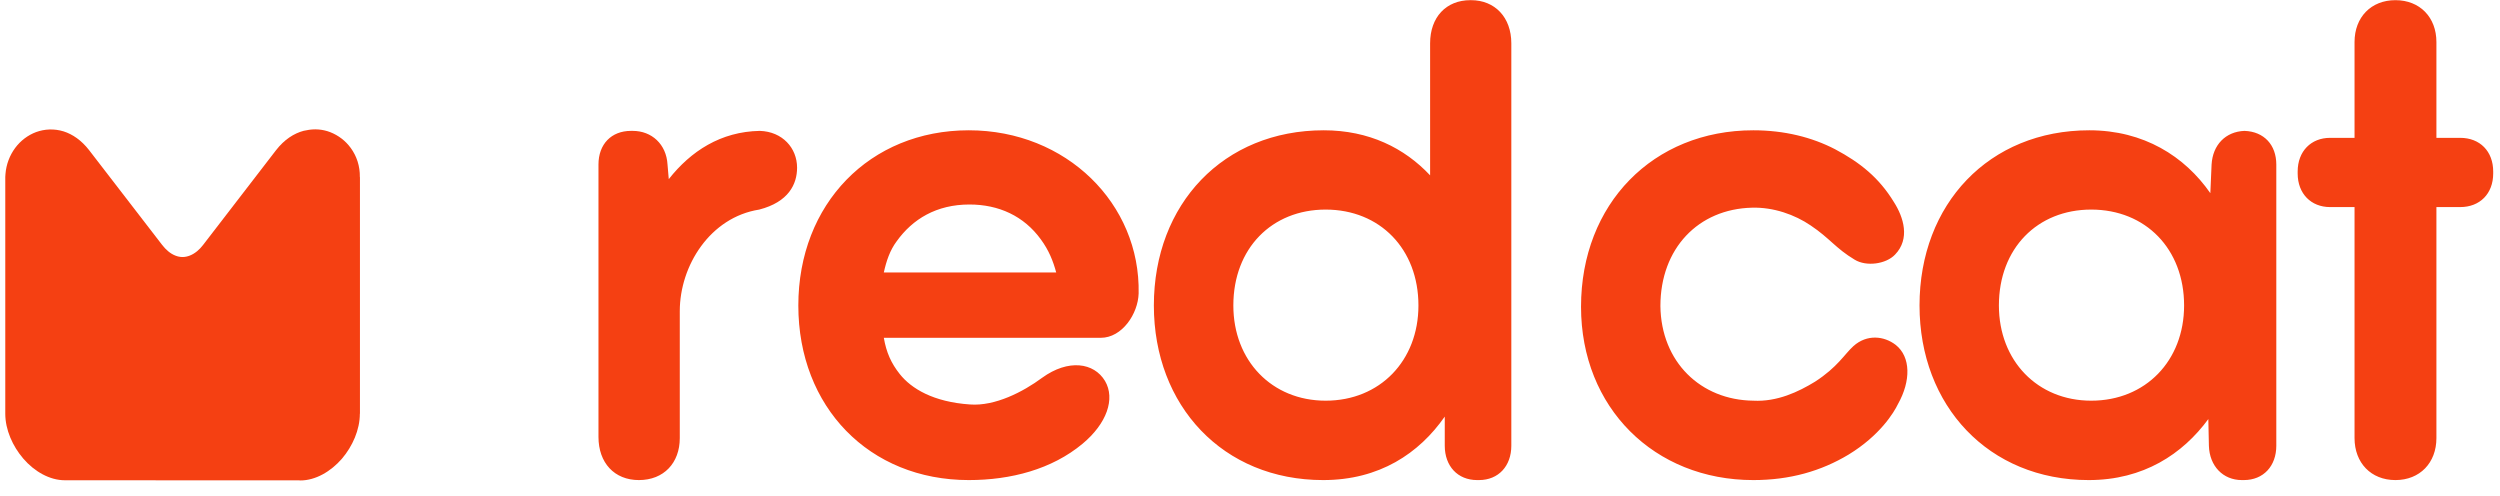 <svg xmlns="http://www.w3.org/2000/svg" width="136" height="27" viewBox="0 0 136 27" fill="none"><path fill-rule="evenodd" clip-rule="evenodd" d="M4.845 8.165L8.819 13.322C8.923 13.457 9.033 13.571 9.142 13.663C9.392 13.874 9.668 13.982 9.929 13.982C10.194 13.982 10.471 13.874 10.726 13.663C10.84 13.571 10.95 13.452 11.054 13.317L15.013 8.175C15.466 7.591 15.992 7.255 16.523 7.115L16.643 7.093C17.107 6.99 17.56 7.033 17.966 7.19C18.409 7.364 18.8 7.661 19.081 8.051C19.399 8.484 19.587 9.03 19.576 9.637H19.581V22.506H19.576C19.576 23.383 19.175 24.281 18.602 24.952C17.998 25.65 17.164 26.137 16.336 26.137V26.132L3.527 26.126C2.699 26.126 1.865 25.645 1.266 24.947C0.688 24.276 0.287 23.377 0.287 22.506V9.631C0.287 9.577 0.292 9.523 0.297 9.469C0.339 8.933 0.532 8.446 0.823 8.051C1.12 7.65 1.516 7.353 1.964 7.185C2.428 7.017 2.943 6.99 3.459 7.147C3.949 7.304 4.428 7.629 4.845 8.165Z" fill="#F54012"></path><path d="M32.557 8.949V23.767C32.557 25.179 33.422 26.116 34.755 26.116C36.115 26.116 36.98 25.179 36.98 23.832V16.926C36.98 14.442 38.641 11.818 41.303 11.401C42.897 10.989 43.361 10.021 43.361 9.122C43.361 8.051 42.564 7.158 41.334 7.12C39.209 7.158 37.579 8.224 36.381 9.745L36.313 8.949C36.25 7.845 35.453 7.12 34.422 7.12H34.323C33.255 7.12 32.557 7.845 32.557 8.949ZM34.719 26.116C34.719 26.116 34.719 26.116 34.755 26.116H34.719ZM43.429 16.618C43.429 22.143 47.283 26.116 52.701 26.116C54.998 26.116 57.222 25.526 58.884 24.146C60.212 23.042 60.681 21.694 60.113 20.725C59.514 19.724 58.118 19.518 56.691 20.552C55.66 21.315 54.133 22.105 52.769 22.003C50.773 21.867 49.575 21.142 48.945 20.346C48.481 19.762 48.216 19.172 48.08 18.377H59.879C61.046 18.377 61.91 17.067 61.942 15.963C62.041 11.092 58.019 7.088 52.701 7.088C47.32 7.088 43.429 11.092 43.429 16.618ZM48.08 14.821C48.216 14.199 48.414 13.614 48.778 13.127C49.643 11.92 50.94 11.125 52.737 11.125C54.331 11.125 55.696 11.747 56.623 13.024C57.056 13.614 57.29 14.199 57.457 14.821H48.08ZM80.455 26.116C81.518 26.116 82.216 25.352 82.216 24.248V2.358C82.216 0.94 81.32 0.009 80.023 0.009H79.991C78.663 0.009 77.798 0.94 77.798 2.358V9.539C76.402 8.051 74.47 7.088 72.011 7.088C66.562 7.088 62.77 11.092 62.77 16.618C62.77 22.073 66.526 26.116 71.98 26.116C75.037 26.116 77.199 24.665 78.595 22.663V24.248C78.595 25.352 79.293 26.116 80.356 26.116H80.455ZM67.094 16.618C67.094 13.511 69.188 11.401 72.115 11.401C75.069 11.401 77.163 13.544 77.163 16.618C77.163 19.621 75.069 21.797 72.115 21.797C69.188 21.797 67.094 19.621 67.094 16.618ZM95.379 26.116C97.374 26.116 99.067 25.628 100.562 24.73C102.26 23.696 103.026 22.452 103.255 21.97C103.953 20.725 103.953 19.416 103.125 18.761C102.495 18.274 101.562 18.171 100.828 18.826C100.333 19.275 99.968 19.968 98.739 20.763C97.838 21.315 96.676 21.867 95.379 21.797C92.519 21.764 90.363 19.692 90.326 16.65C90.326 13.511 92.389 11.368 95.311 11.298C96.478 11.265 97.64 11.677 98.504 12.267C99.536 12.959 99.864 13.511 100.896 14.128C101.526 14.513 102.594 14.372 103.089 13.852C103.922 12.992 103.557 11.818 103.026 10.989C102.224 9.674 101.198 8.846 99.833 8.121C98.572 7.466 97.072 7.088 95.379 7.088C89.93 7.088 86.008 11.092 86.008 16.688C86.008 22.176 89.993 26.116 95.379 26.116ZM122.071 7.12H122.17H122.102C121.07 7.158 120.372 7.883 120.31 8.949L120.242 10.508C118.846 8.5 116.617 7.088 113.658 7.088C108.209 7.088 104.422 11.092 104.422 16.618C104.422 22.073 108.178 26.116 113.627 26.116C116.606 26.116 118.737 24.698 120.133 22.798L120.164 24.248C120.195 25.352 120.93 26.116 121.956 26.116H122.065C123.133 26.116 123.831 25.352 123.831 24.248V8.949C123.831 7.883 123.164 7.158 122.102 7.12H122.071ZM108.74 16.618C108.74 13.511 110.835 11.401 113.762 11.401C116.721 11.401 118.815 13.544 118.815 16.618C118.815 19.621 116.721 21.797 113.762 21.797C110.835 21.797 108.74 19.621 108.74 16.618ZM130.348 26.116H130.28H130.311C131.64 26.116 132.541 25.179 132.541 23.832V11.265H133.838C134.901 11.265 135.63 10.54 135.63 9.436V9.334C135.63 8.224 134.901 7.499 133.838 7.499H132.541V2.287C132.541 0.94 131.64 0.009 130.311 0.009C128.983 0.009 128.087 0.94 128.087 2.287V7.499H126.754C125.727 7.499 124.993 8.224 124.993 9.334V9.436C124.993 10.54 125.727 11.265 126.754 11.265H128.087V23.832C128.087 25.179 128.983 26.116 130.311 26.116H130.348ZM130.28 0.009H130.348H130.311H130.28Z" fill="#F54012"></path></svg>